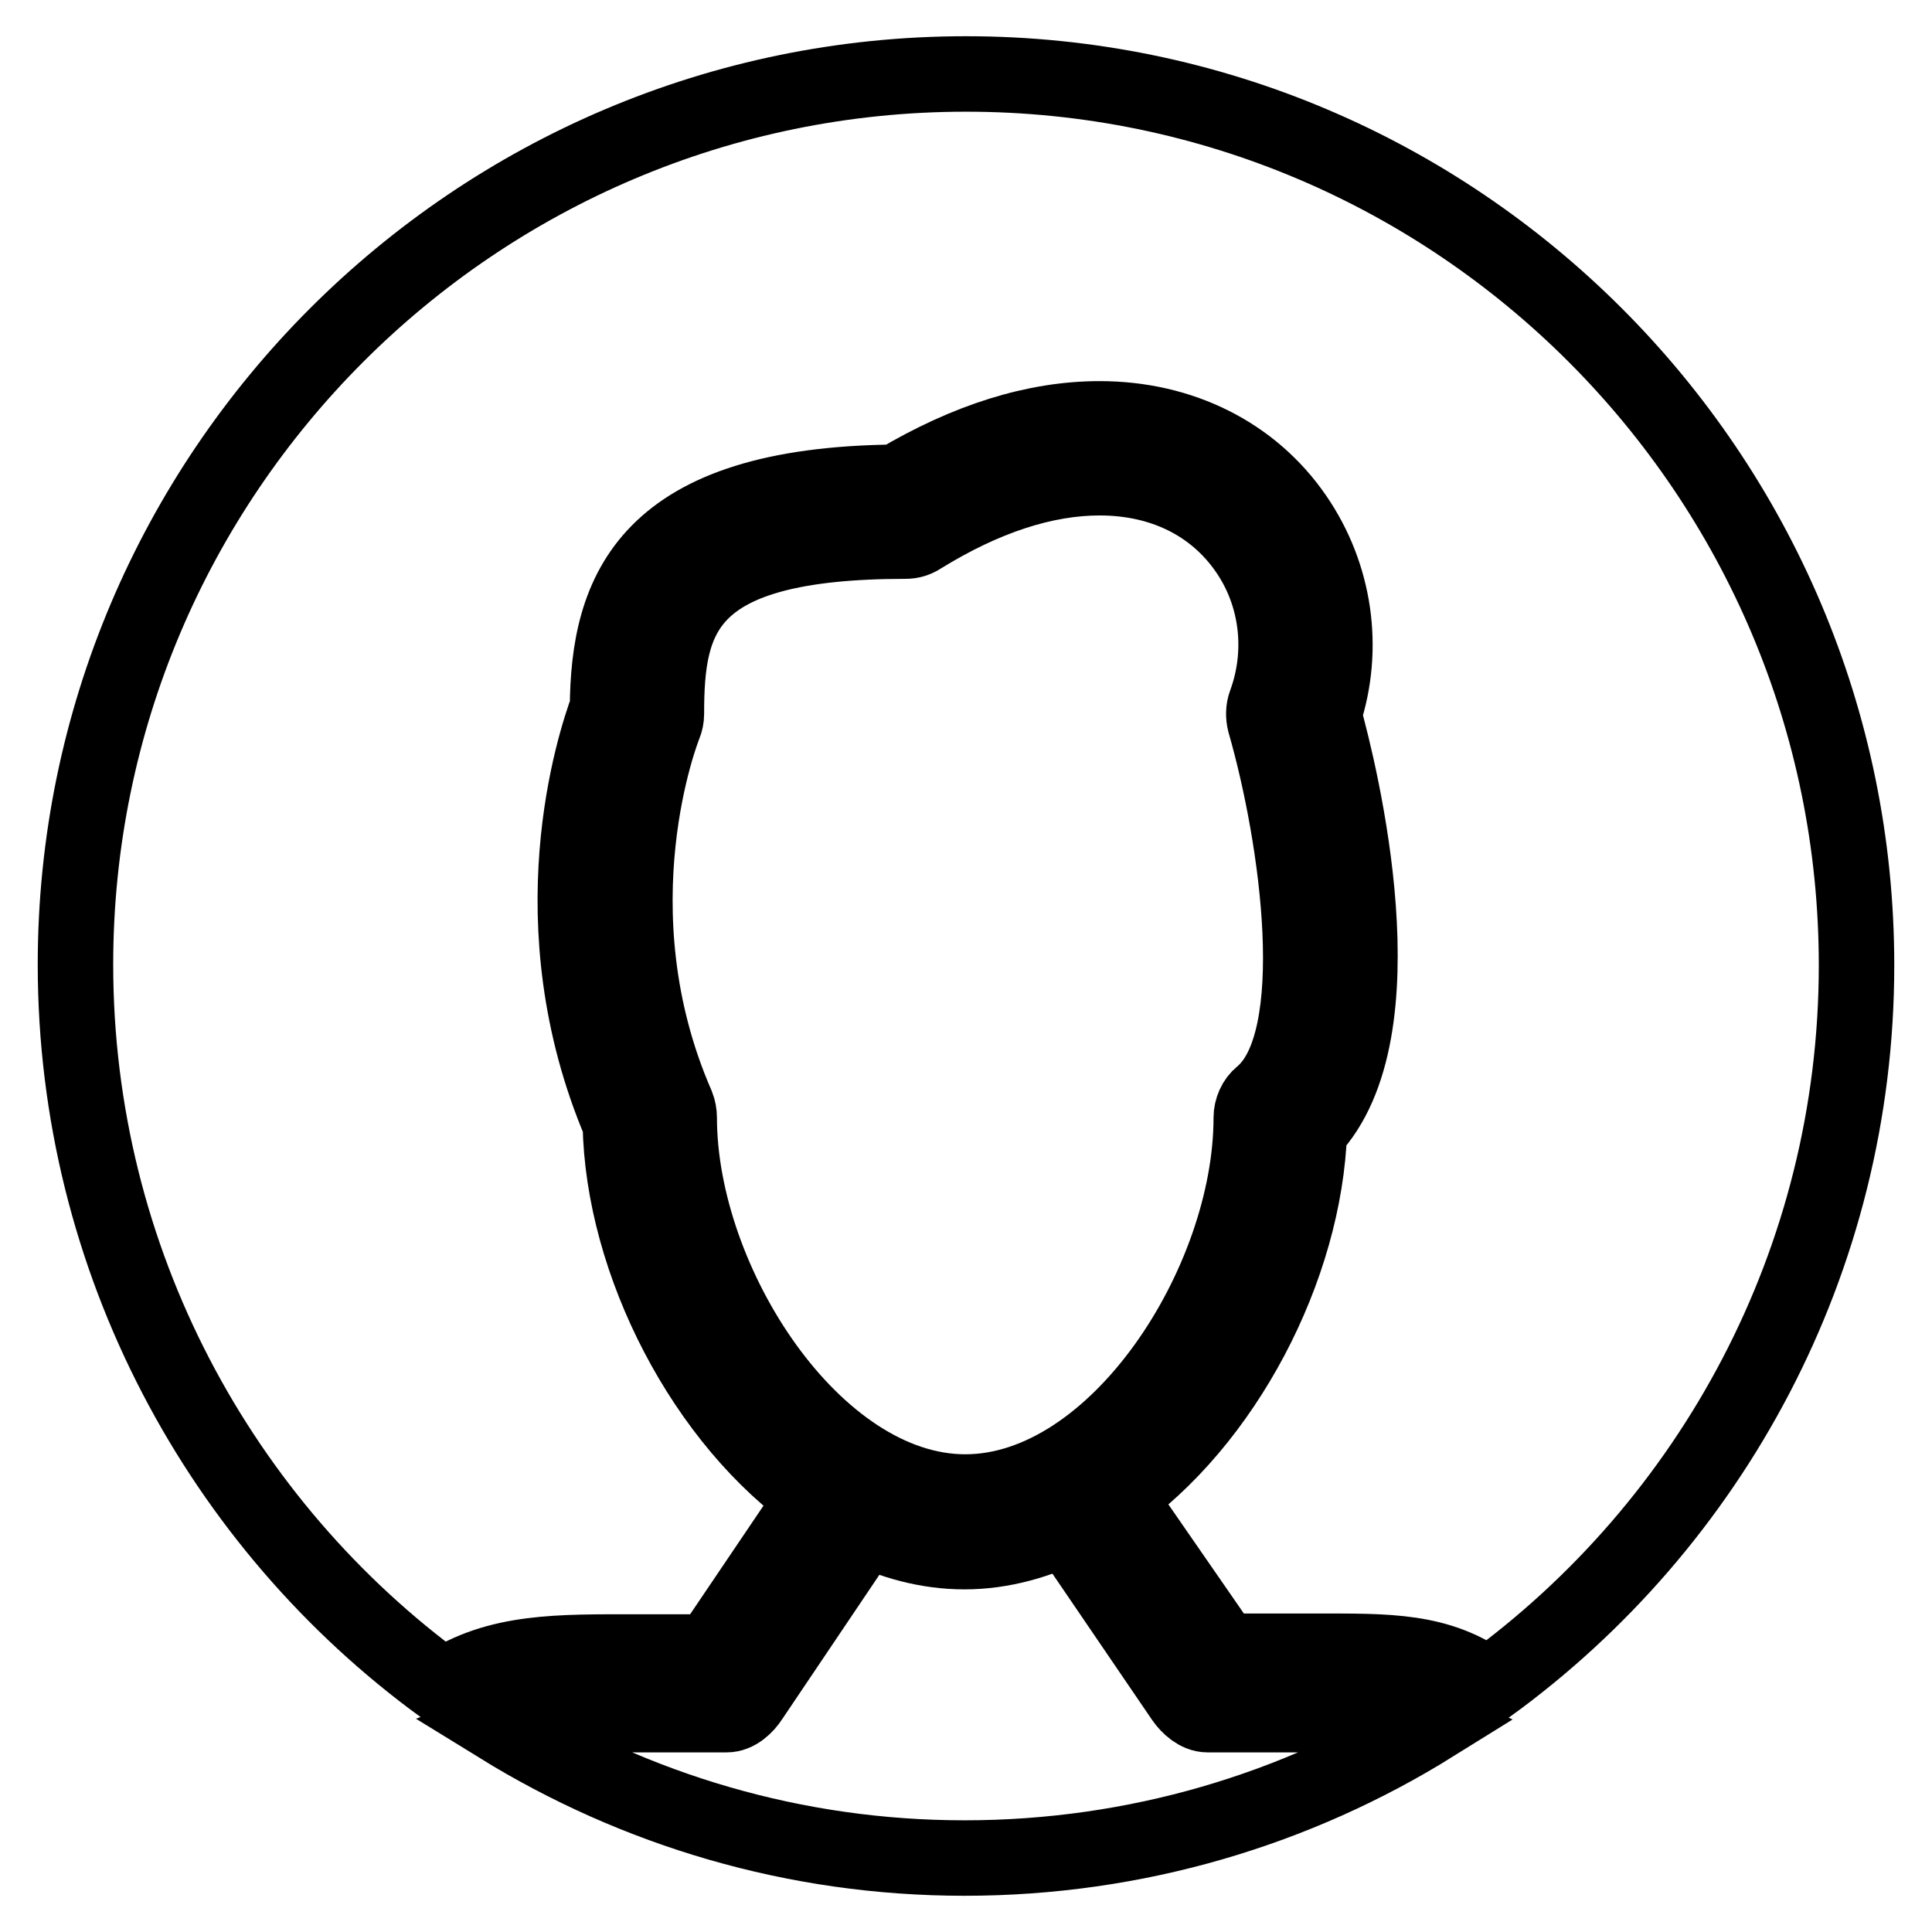 <?xml version="1.0" encoding="utf-8"?>
<!-- Svg Vector Icons : http://www.onlinewebfonts.com/icon -->
<!DOCTYPE svg PUBLIC "-//W3C//DTD SVG 1.1//EN" "http://www.w3.org/Graphics/SVG/1.1/DTD/svg11.dtd">
<svg version="1.1" xmlns="http://www.w3.org/2000/svg" xmlns:xlink="http://www.w3.org/1999/xlink" x="0px" y="0px" viewBox="0 0 256 256" enable-background="new 0 0 256 256" xml:space="preserve">
<g><g><path stroke-width="10" fill-opacity="0" stroke="#000000"  d="M66.2,228.7c4.5-1.8,10-1.5,18.3-1.5h11.8c1.3,0,2.5-1.1,3.2-2.2l13.6-20.2c0.6-0.8,0.7-1.9,0.6-2.7c4.5,2.2,9.2,3.5,14.1,3.5c5,0,9.9-1.4,14.4-3.7c-0.1,1,0,2,0.7,2.8l13.9,20.4c0.7,1,1.9,2.1,3.2,2.1h14.2c7.6,0,12-0.4,15.7,1.3c-18,11.2-39.3,17.7-62.1,17.7C105.3,246.2,84.2,239.8,66.2,228.7z"/><path stroke-width="10" fill-opacity="0" stroke="#000000"  d="M167.6,95.7c4.4,15.3,8.2,42.2-0.4,49.4c-0.9,0.7-1.4,1.9-1.4,3c0,21.9-17.8,49.6-37.9,49.6c-20,0-37.9-27.7-37.9-49.6c0-0.5-0.1-1.1-0.3-1.6c-11.4-26.1-1.8-50.2-1.7-50.4c0.2-0.5,0.3-1,0.3-1.5c0-13,2.3-22.9,31.7-22.9c0.7,0,1.4-0.2,2-0.6c8.4-5.2,16.4-7.8,23.7-7.8c8.3,0,15.2,3.4,19.5,9.6c4.1,5.9,5,13.5,2.5,20.3C167.4,94,167.4,94.9,167.6,95.7z"/><path stroke-width="10" fill-opacity="0" stroke="#000000"  d="M197.2,223.4c-6.5-4.8-13.4-4.6-22.8-4.6h-12.2l-12.8-18.5c-0.5-0.7-1.2-1.3-2-1.5c14.8-10.3,25.5-30.8,26.1-49c12.5-13.1,4.1-47.2,1.9-55.1c2.9-8.8,1.5-18.5-3.8-26.2c-5.7-8.3-15.1-13-25.9-13c-8.5,0-17.5,2.8-26.9,8.4c-33.1,0.3-38.2,14.4-38.3,29.9c-1.7,4.6-9.6,28.5,1.7,55.1c0.3,18.4,11.2,39.5,26.2,49.9c-0.7,0.3-1.3,0.9-1.8,1.6l-12.5,18.5h-9.8c-10.2,0-18.4-0.2-25.6,4.6C29.3,202.1,10,167.1,10,127.8C10,62.8,62.9,9.8,128,9.8c65.1,0,118,53,118,118.1C246,167.1,226.7,202,197.2,223.4z"/></g></g>
</svg>